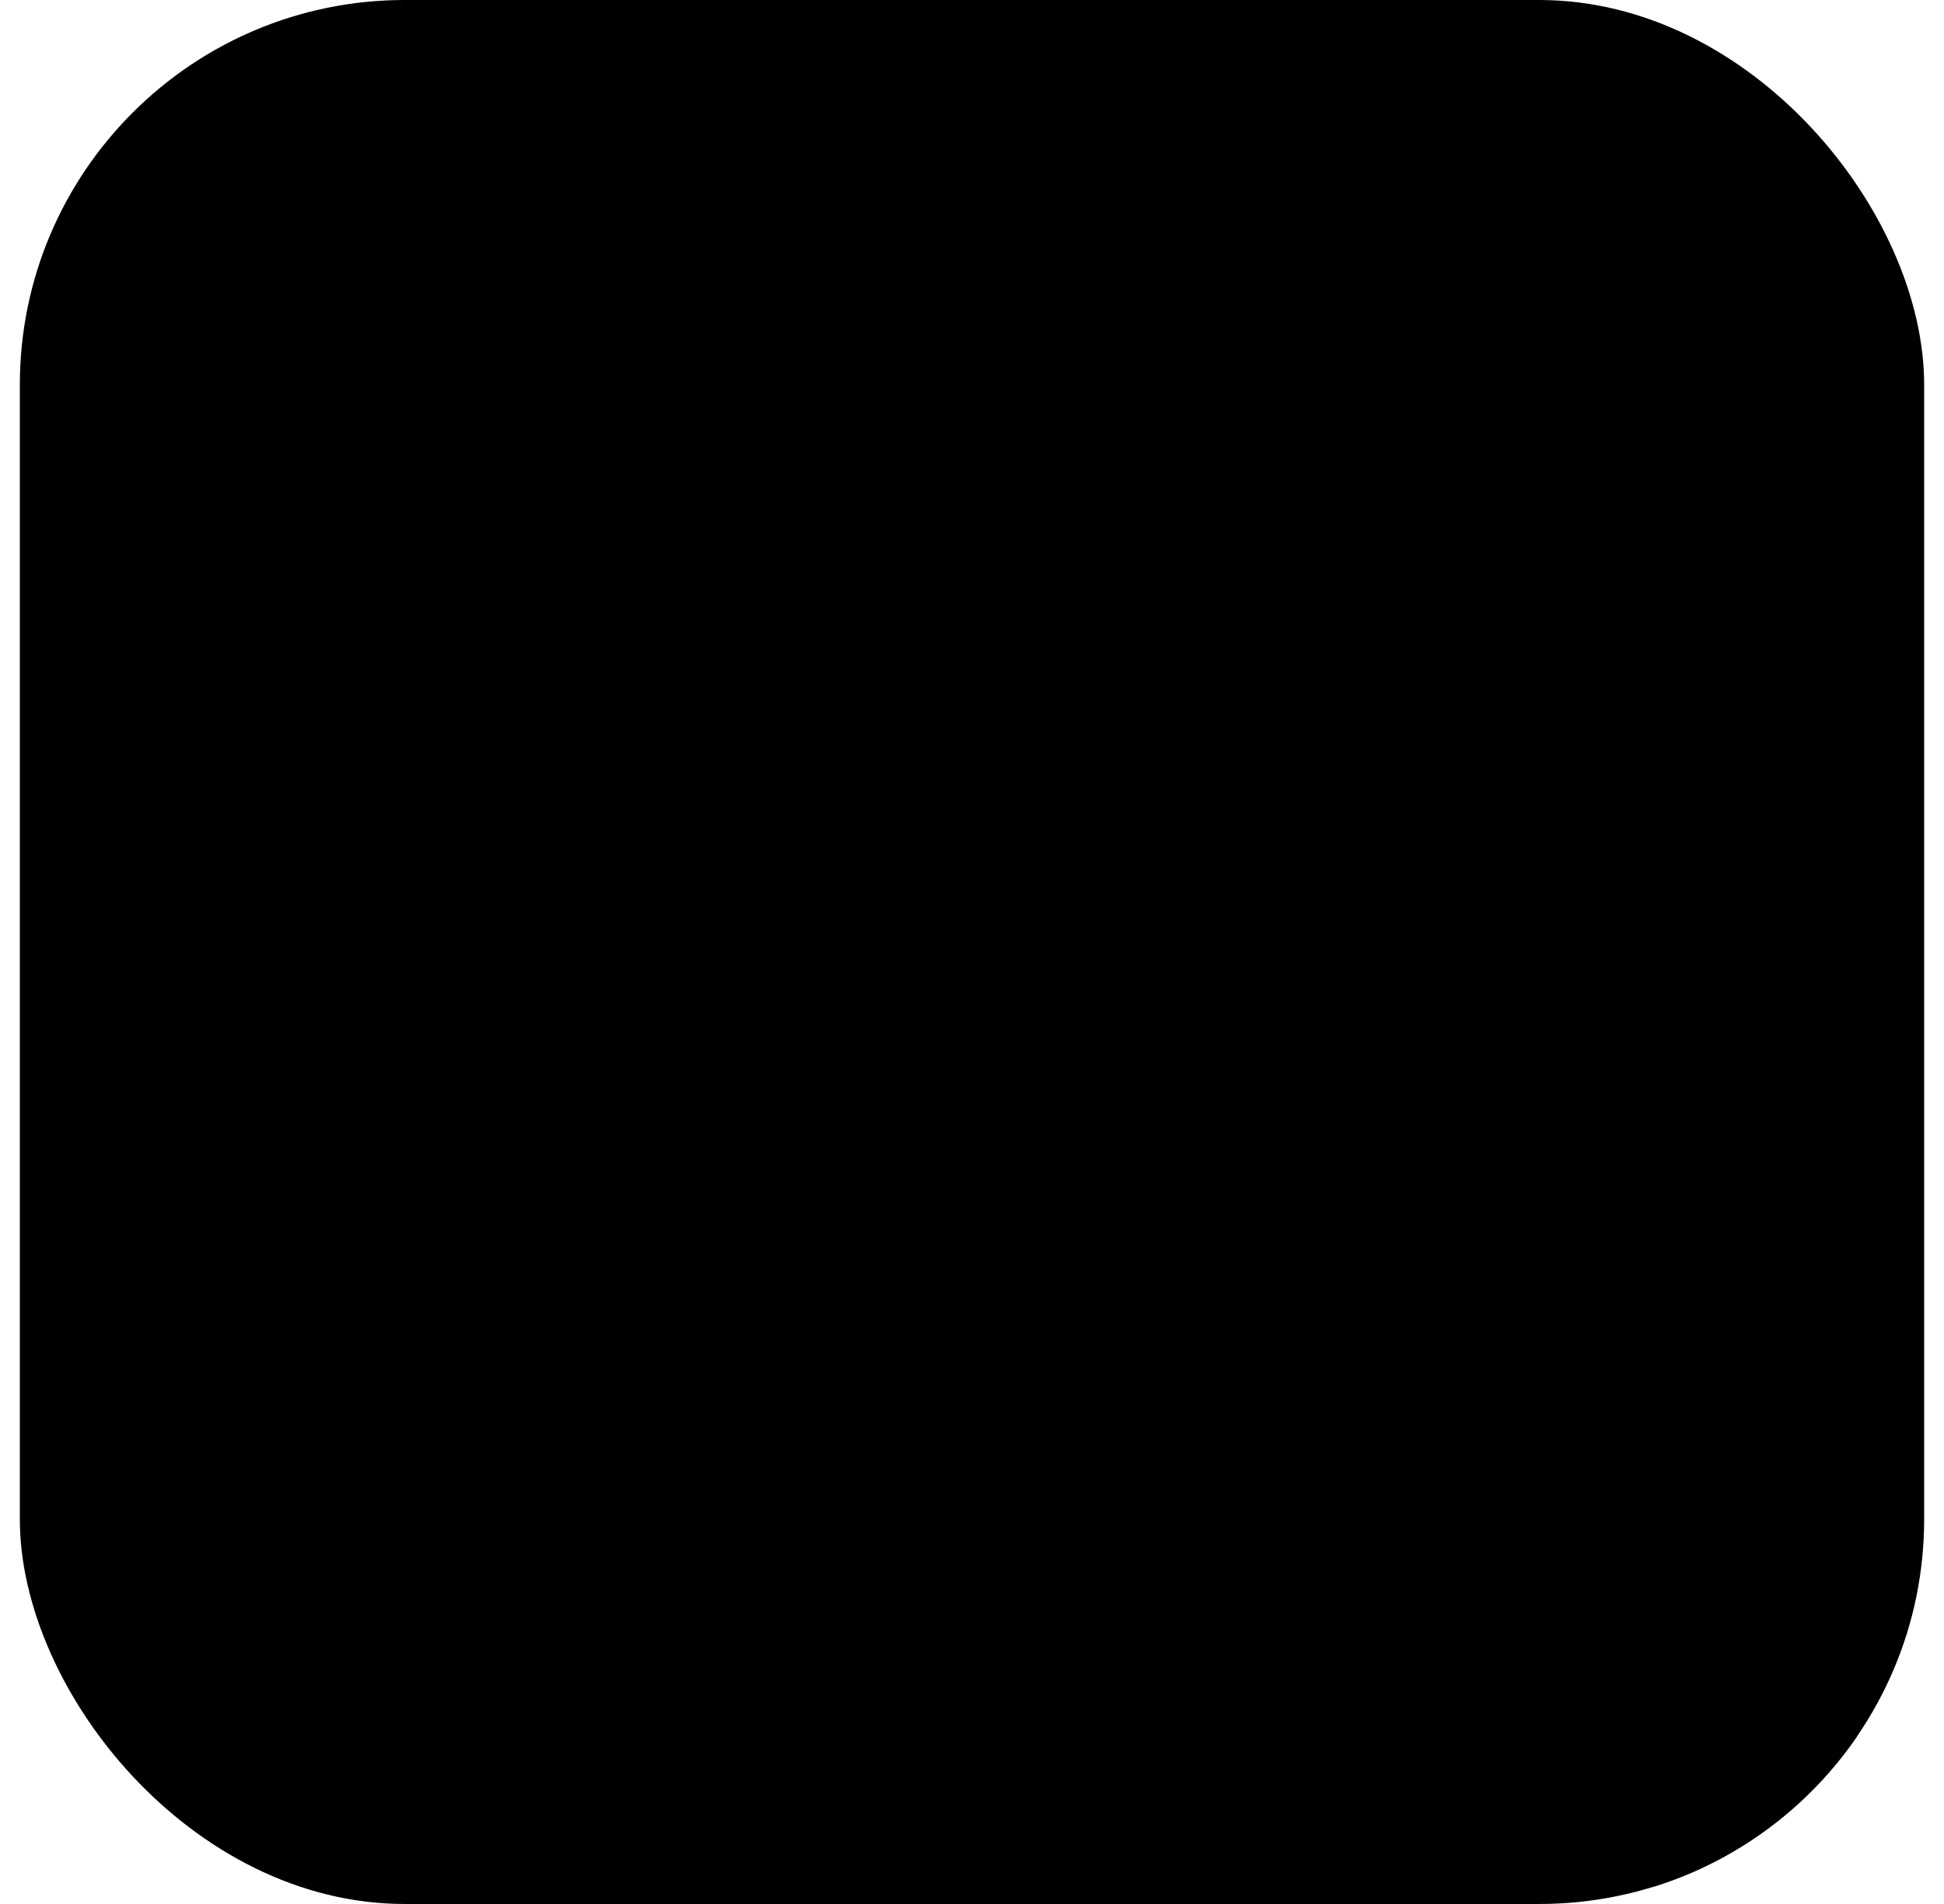 <svg width="49" height="48" viewBox="0 0 49 48" fill="none" xmlns="http://www.w3.org/2000/svg">
<g clip-path="url(#clip0_1168_5117)">
<rect x="0.5" width="48" height="48" rx="9.702" fill="#CFEEFF" style="fill:#CFEEFF;fill:color(display-p3 0.812 0.933 1);fill-opacity:1;"/>
<path d="M42.999 57C44.1 46.623 50.001 26.5 23.706 23.097" stroke="#3E9AFF" style="stroke:#3E9AFF;stroke:color(display-p3 0.243 0.604 1);stroke-opacity:1;" stroke-width="4.94" stroke-linecap="round" stroke-linejoin="round"/>
<path d="M24.518 9.204C24.563 9.232 24.601 9.268 24.631 9.311L29.743 16.691C29.797 16.77 29.88 16.825 29.973 16.846L36.823 18.36C36.865 18.37 36.905 18.386 36.941 18.408L38.288 19.24C38.479 19.358 38.526 19.615 38.39 19.794L33.147 26.678C33.095 26.746 33.068 26.831 33.07 26.917L33.262 35.437C33.268 35.703 33.007 35.892 32.756 35.804L24.712 32.989C24.63 32.961 24.542 32.961 24.46 32.989L16.069 35.926C15.961 35.964 15.841 35.951 15.744 35.891L14.375 35.046C14.235 34.959 14.166 34.793 14.205 34.633L16.063 26.959C16.09 26.848 16.065 26.731 15.996 26.64L10.86 19.897C10.699 19.685 10.799 19.379 11.053 19.302L19.169 16.866C19.28 16.833 19.37 16.751 19.413 16.644L22.659 8.578C22.747 8.36 23.011 8.273 23.212 8.397L24.518 9.204Z" fill="#3E9AFF" style="fill:#3E9AFF;fill:color(display-p3 0.243 0.604 1);fill-opacity:1;"/>
<path d="M22.516 8.611C22.667 8.393 22.989 8.393 23.141 8.611L27.994 15.618C28.043 15.689 28.115 15.741 28.197 15.766L36.361 18.216C36.615 18.293 36.715 18.6 36.554 18.811L31.389 25.592C31.337 25.66 31.31 25.745 31.312 25.831L31.504 34.352C31.51 34.618 31.249 34.807 30.998 34.72L22.954 31.903C22.872 31.875 22.784 31.875 22.703 31.903L14.658 34.72C14.408 34.807 14.147 34.618 14.153 34.352L14.345 25.831C14.347 25.745 14.319 25.66 14.267 25.592L9.102 18.811C8.942 18.6 9.041 18.293 9.295 18.216L17.459 15.766C17.542 15.741 17.613 15.689 17.663 15.618L22.516 8.611Z" fill="#136EFF" style="fill:#136EFF;fill:color(display-p3 0.074 0.431 1);fill-opacity:1;"/>
</g>
<defs>
<clipPath id="clip0_1168_5117">
<rect x="0.5" width="48" height="48" rx="9.702" fill="white" style="fill:white;fill-opacity:1;"/>
</clipPath>
</defs>
</svg>
